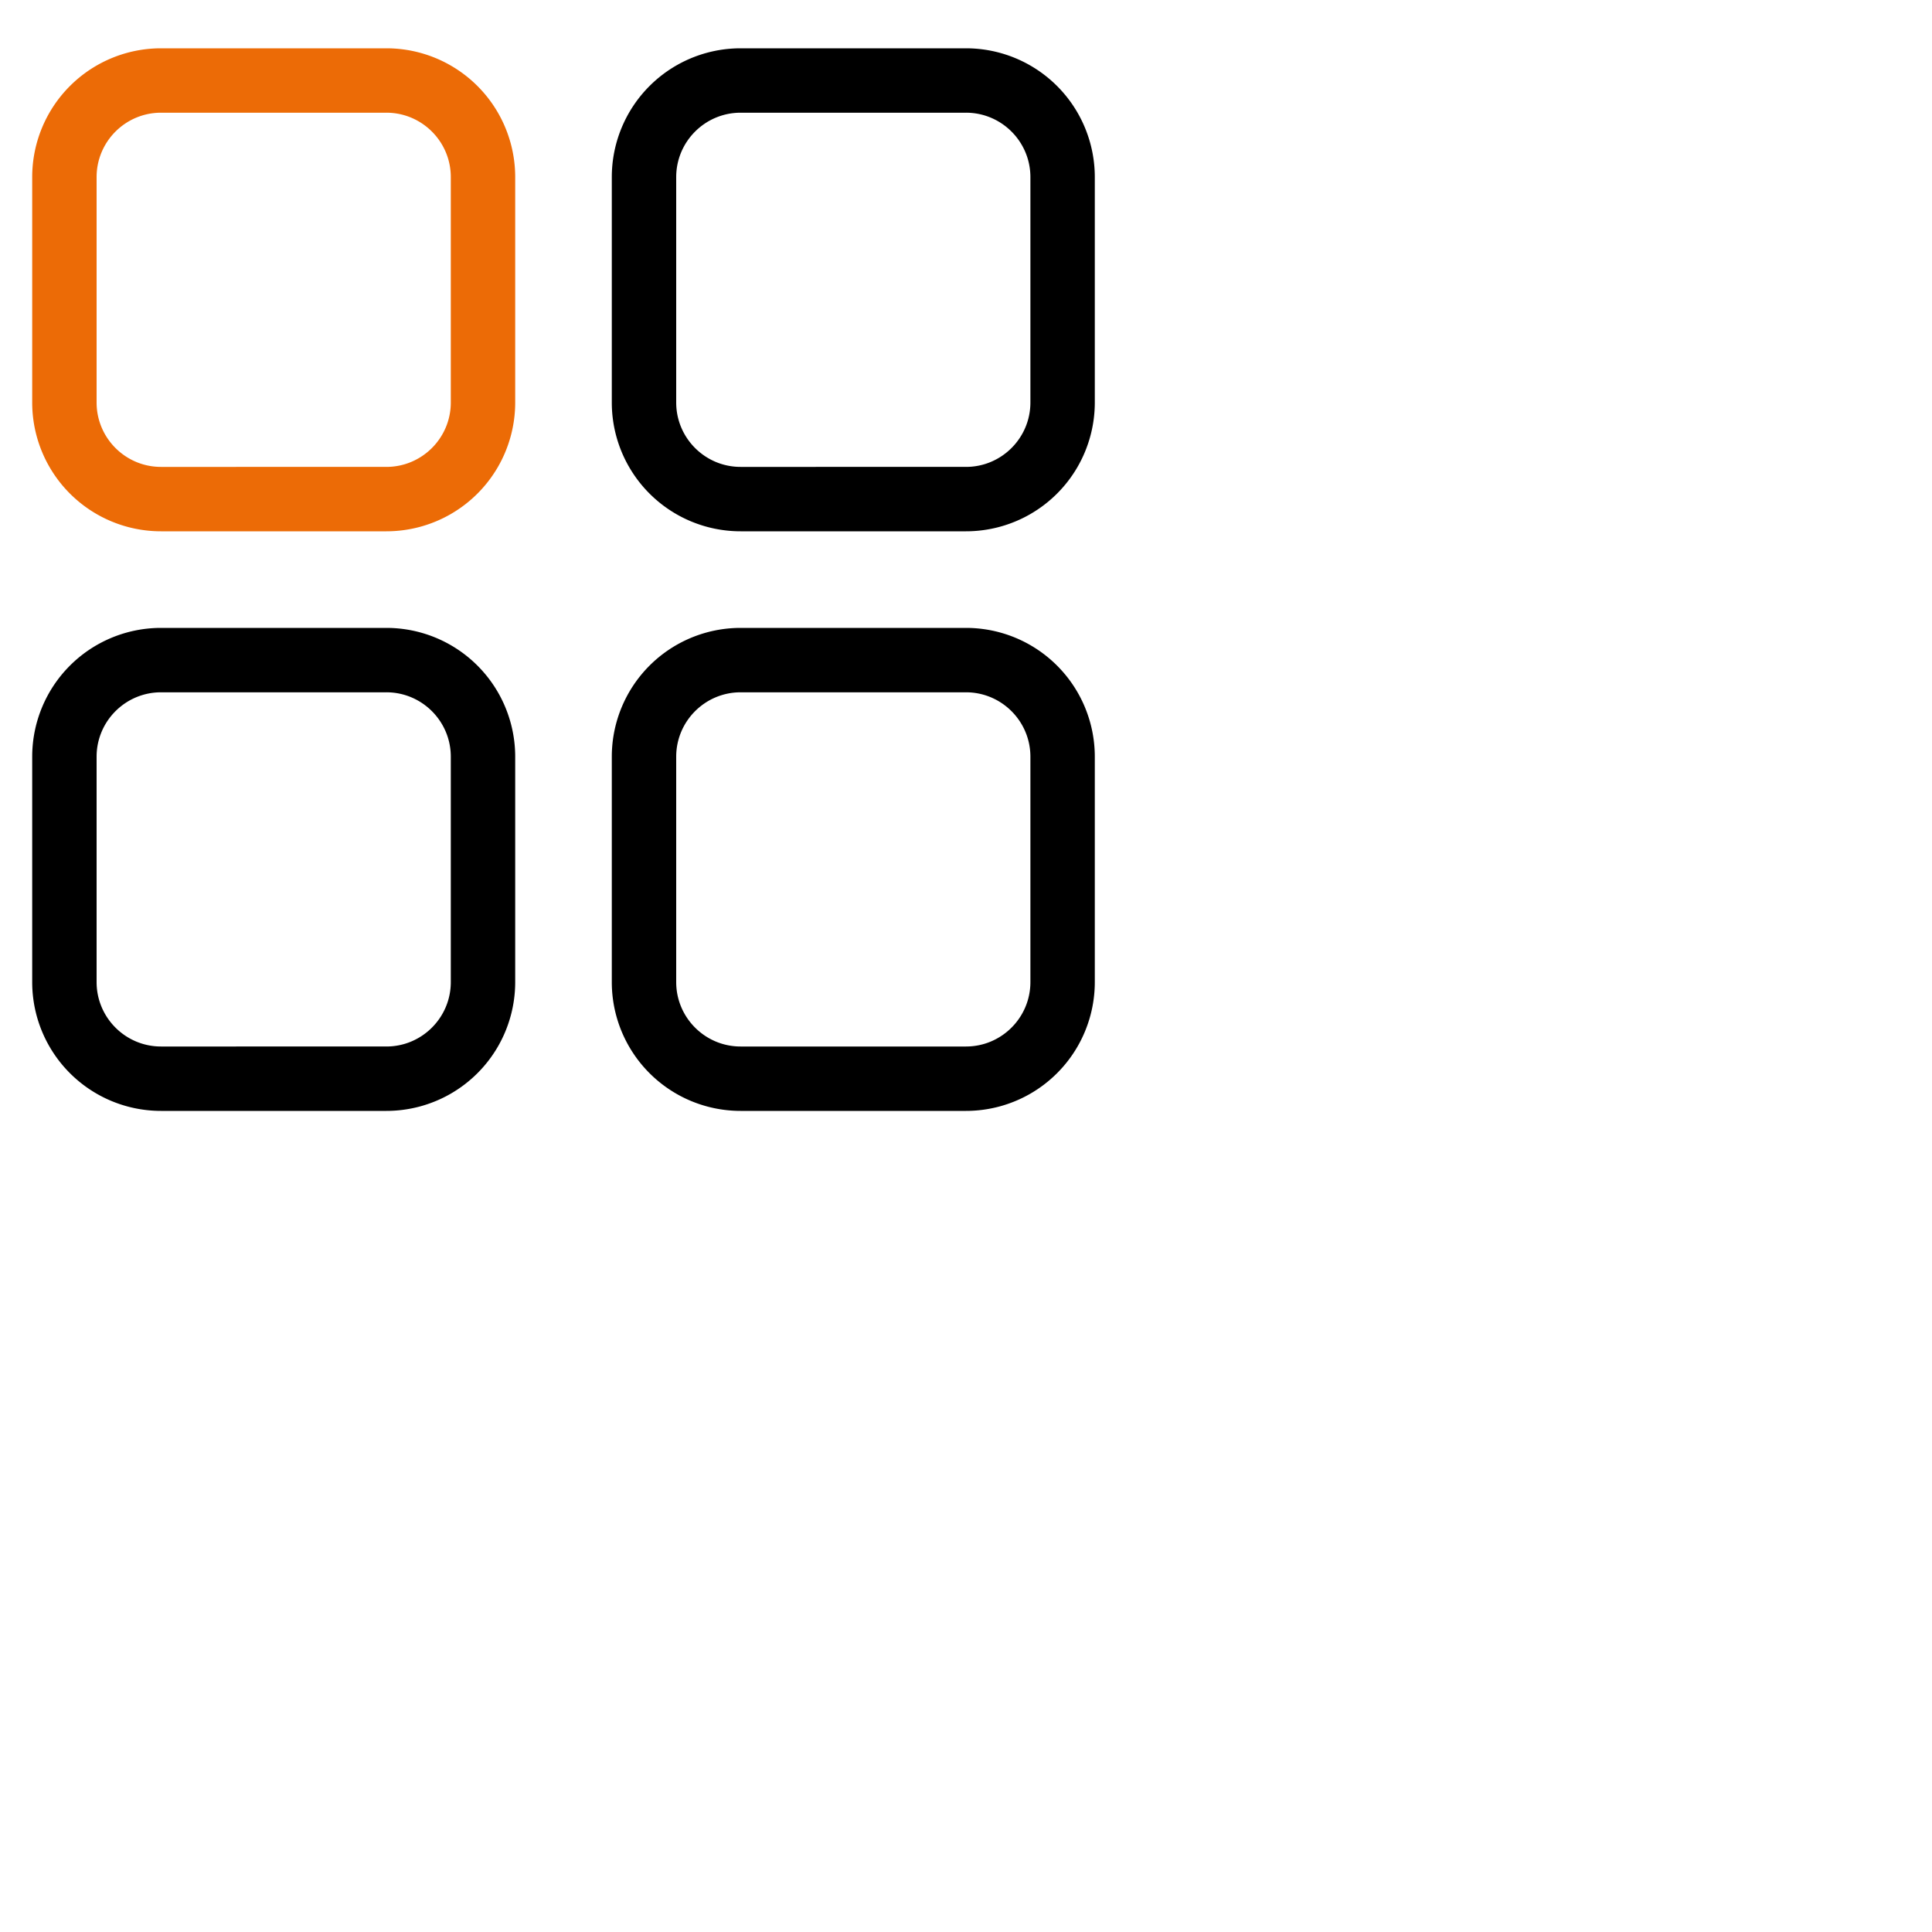 <svg xmlns="http://www.w3.org/2000/svg" width="120" height="120"><path fill="#ec6b06" d="M24 7c2.206 0 4 1.794 4 4v14c0 2.206-1.794 4-4 4H10c-2.206 0-4-1.794-4-4V11c0-2.206 1.794-4 4-4h14m0-4H10a8 8 0 0 0-8 8v14a8 8 0 0 0 8 8h14a8 8 0 0 0 8-8V11a8 8 0 0 0-8-8Z"/><path d="M60 7c2.206 0 4 1.794 4 4v14c0 2.206-1.794 4-4 4H46c-2.206 0-4-1.794-4-4V11c0-2.206 1.794-4 4-4h14m0-4H46a8 8 0 0 0-8 8v14a8 8 0 0 0 8 8h14a8 8 0 0 0 8-8V11a8 8 0 0 0-8-8ZM24 43c2.206 0 4 1.794 4 4v14c0 2.206-1.794 4-4 4H10c-2.206 0-4-1.794-4-4V47c0-2.206 1.794-4 4-4h14m0-4H10a8 8 0 0 0-8 8v14a8 8 0 0 0 8 8h14a8 8 0 0 0 8-8V47a8 8 0 0 0-8-8Zm36 4c2.206 0 4 1.794 4 4v14c0 2.206-1.794 4-4 4H46c-2.206 0-4-1.794-4-4V47c0-2.206 1.794-4 4-4h14m0-4H46a8 8 0 0 0-8 8v14a8 8 0 0 0 8 8h14a8 8 0 0 0 8-8V47a8 8 0 0 0-8-8Z"/></svg>